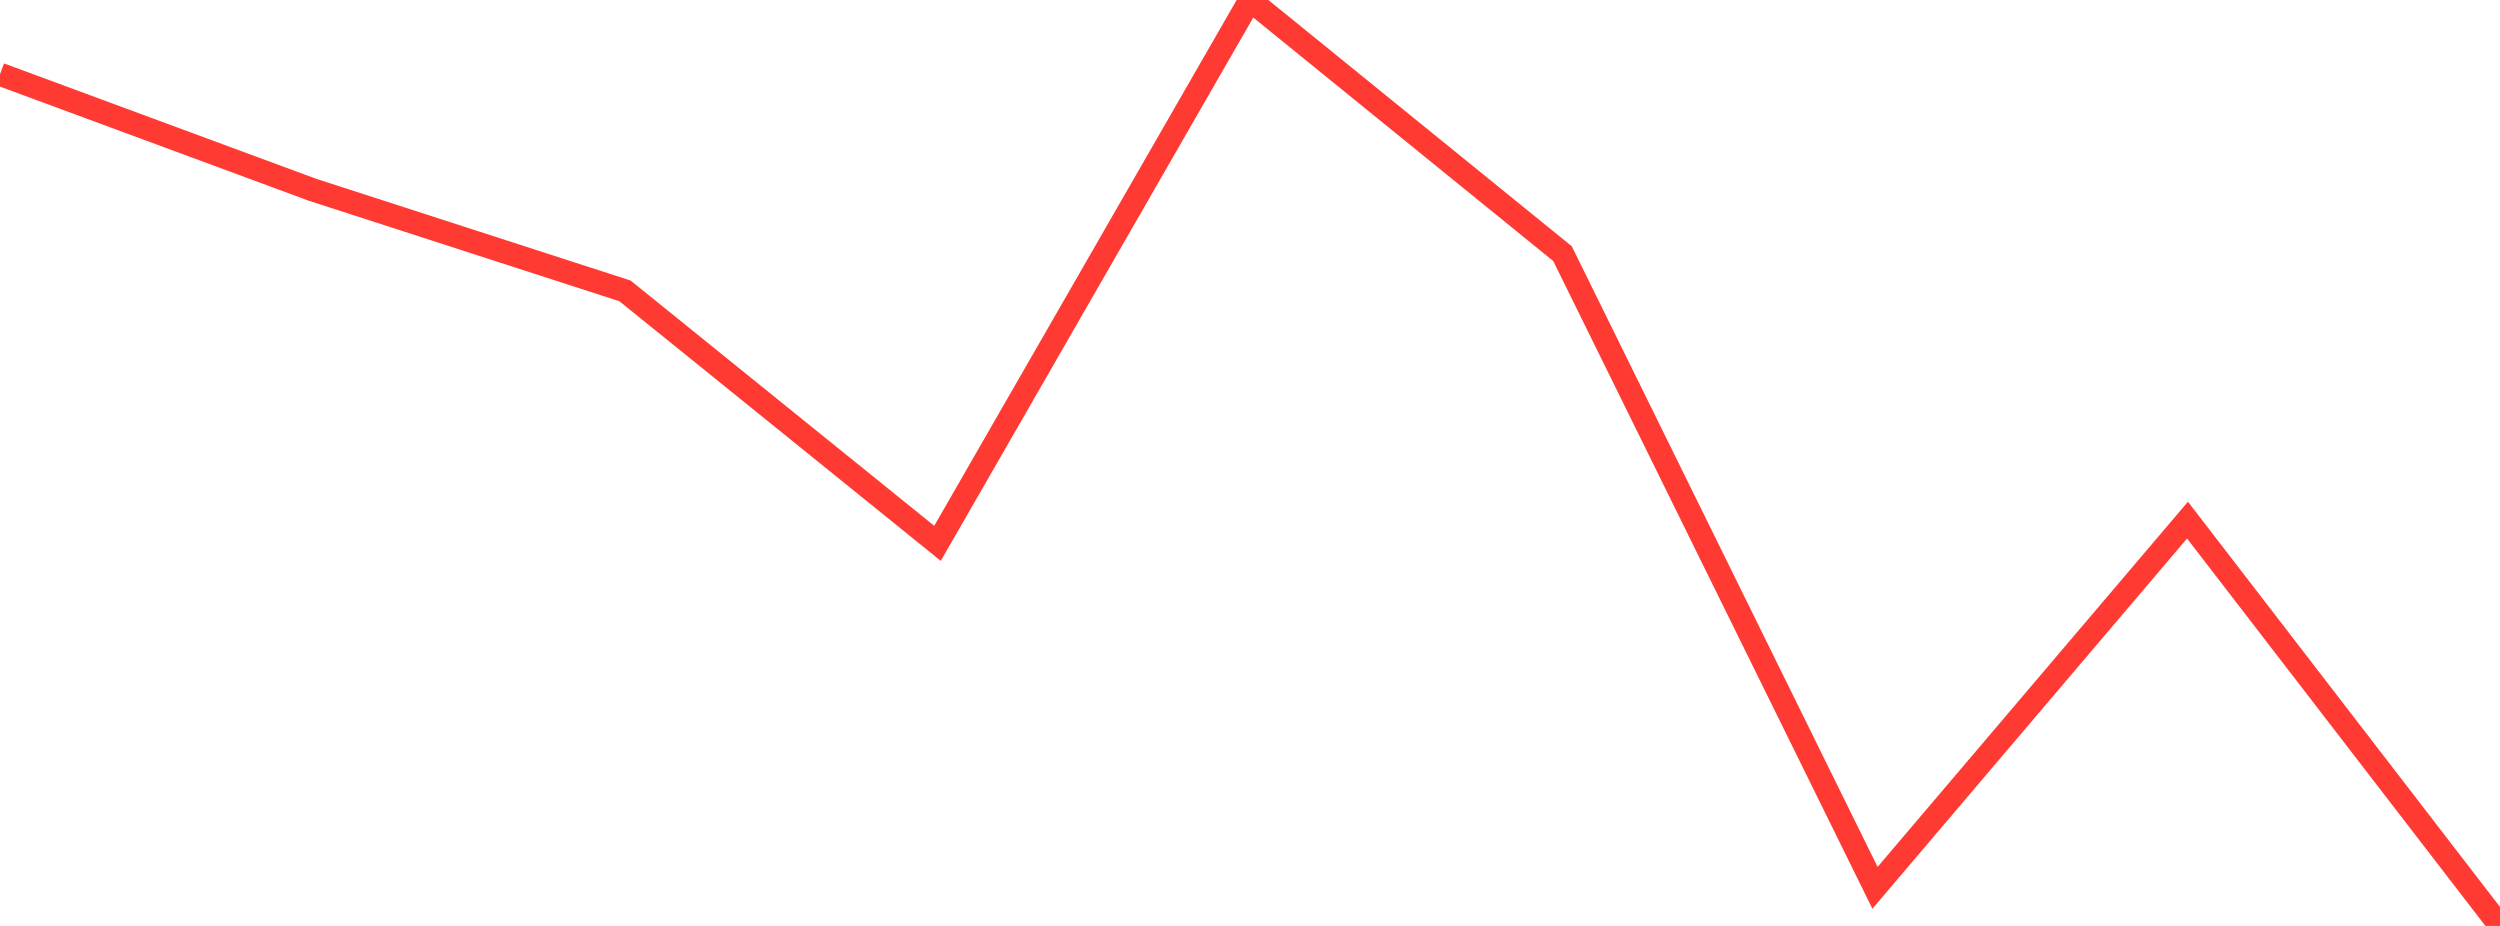 <?xml version="1.0" standalone="no"?>
<!DOCTYPE svg PUBLIC "-//W3C//DTD SVG 1.1//EN" "http://www.w3.org/Graphics/SVG/1.1/DTD/svg11.dtd">

<svg width="135" height="50" viewBox="0 0 135 50" preserveAspectRatio="none" 
  xmlns="http://www.w3.org/2000/svg"
  xmlns:xlink="http://www.w3.org/1999/xlink">


<polyline points="0.0, 4.011 16.875, 10.248 33.75, 15.708 50.625, 29.341 67.5, 0.0 84.375, 13.697 101.25, 47.943 118.125, 28.086 135.0, 50.0" fill="none" stroke="#ff3a33" stroke-width="1.25"/>

</svg>